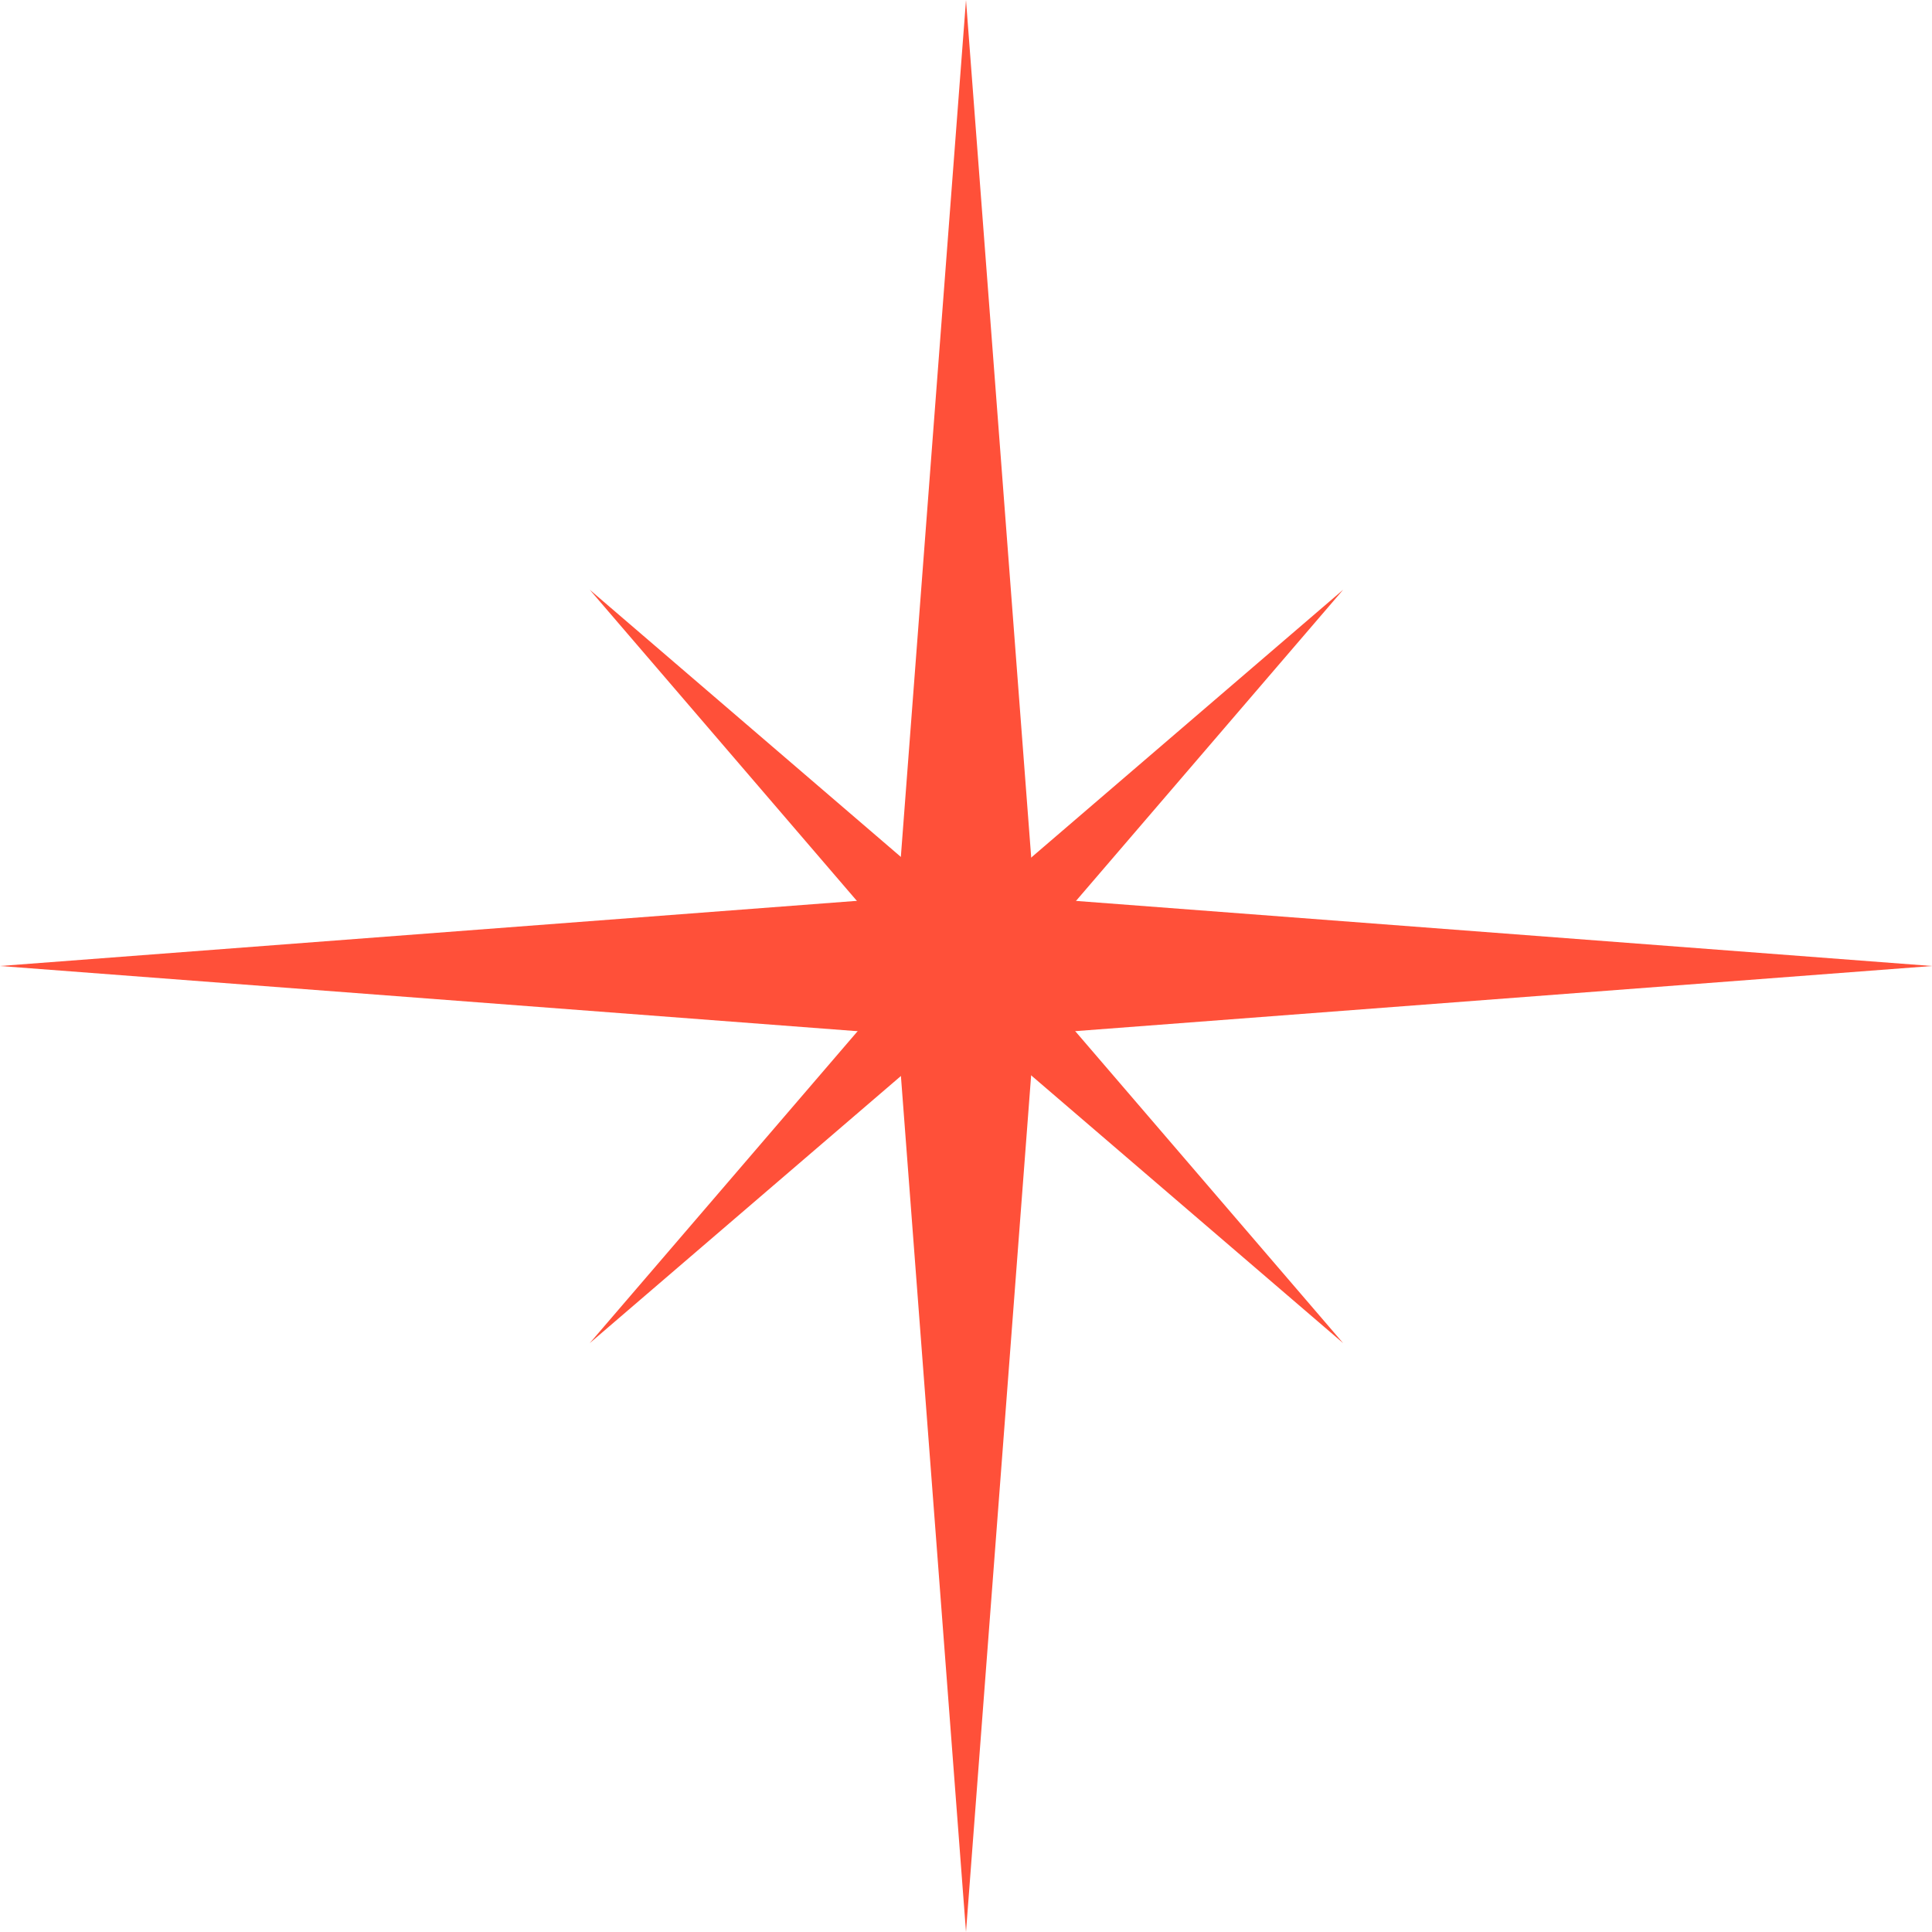 <svg width="24" height="24" viewBox="0 0 24 24" fill="none" xmlns="http://www.w3.org/2000/svg">
<g id="bl4_small-star">
<path id="Star 1" d="M12 0L12.848 11.152L24 12L12.848 12.848L12 24L11.152 12.848L0 12L11.152 11.152L12 0Z" fill="#FF5039"/>
<path id="Star 2" d="M7.326 7.326L12.005 11.344L16.685 7.326L12.667 12.006L16.685 16.685L12.005 12.668L7.326 16.685L11.344 12.006L7.326 7.326Z" fill="#FF5039"/>
</g>
</svg>

